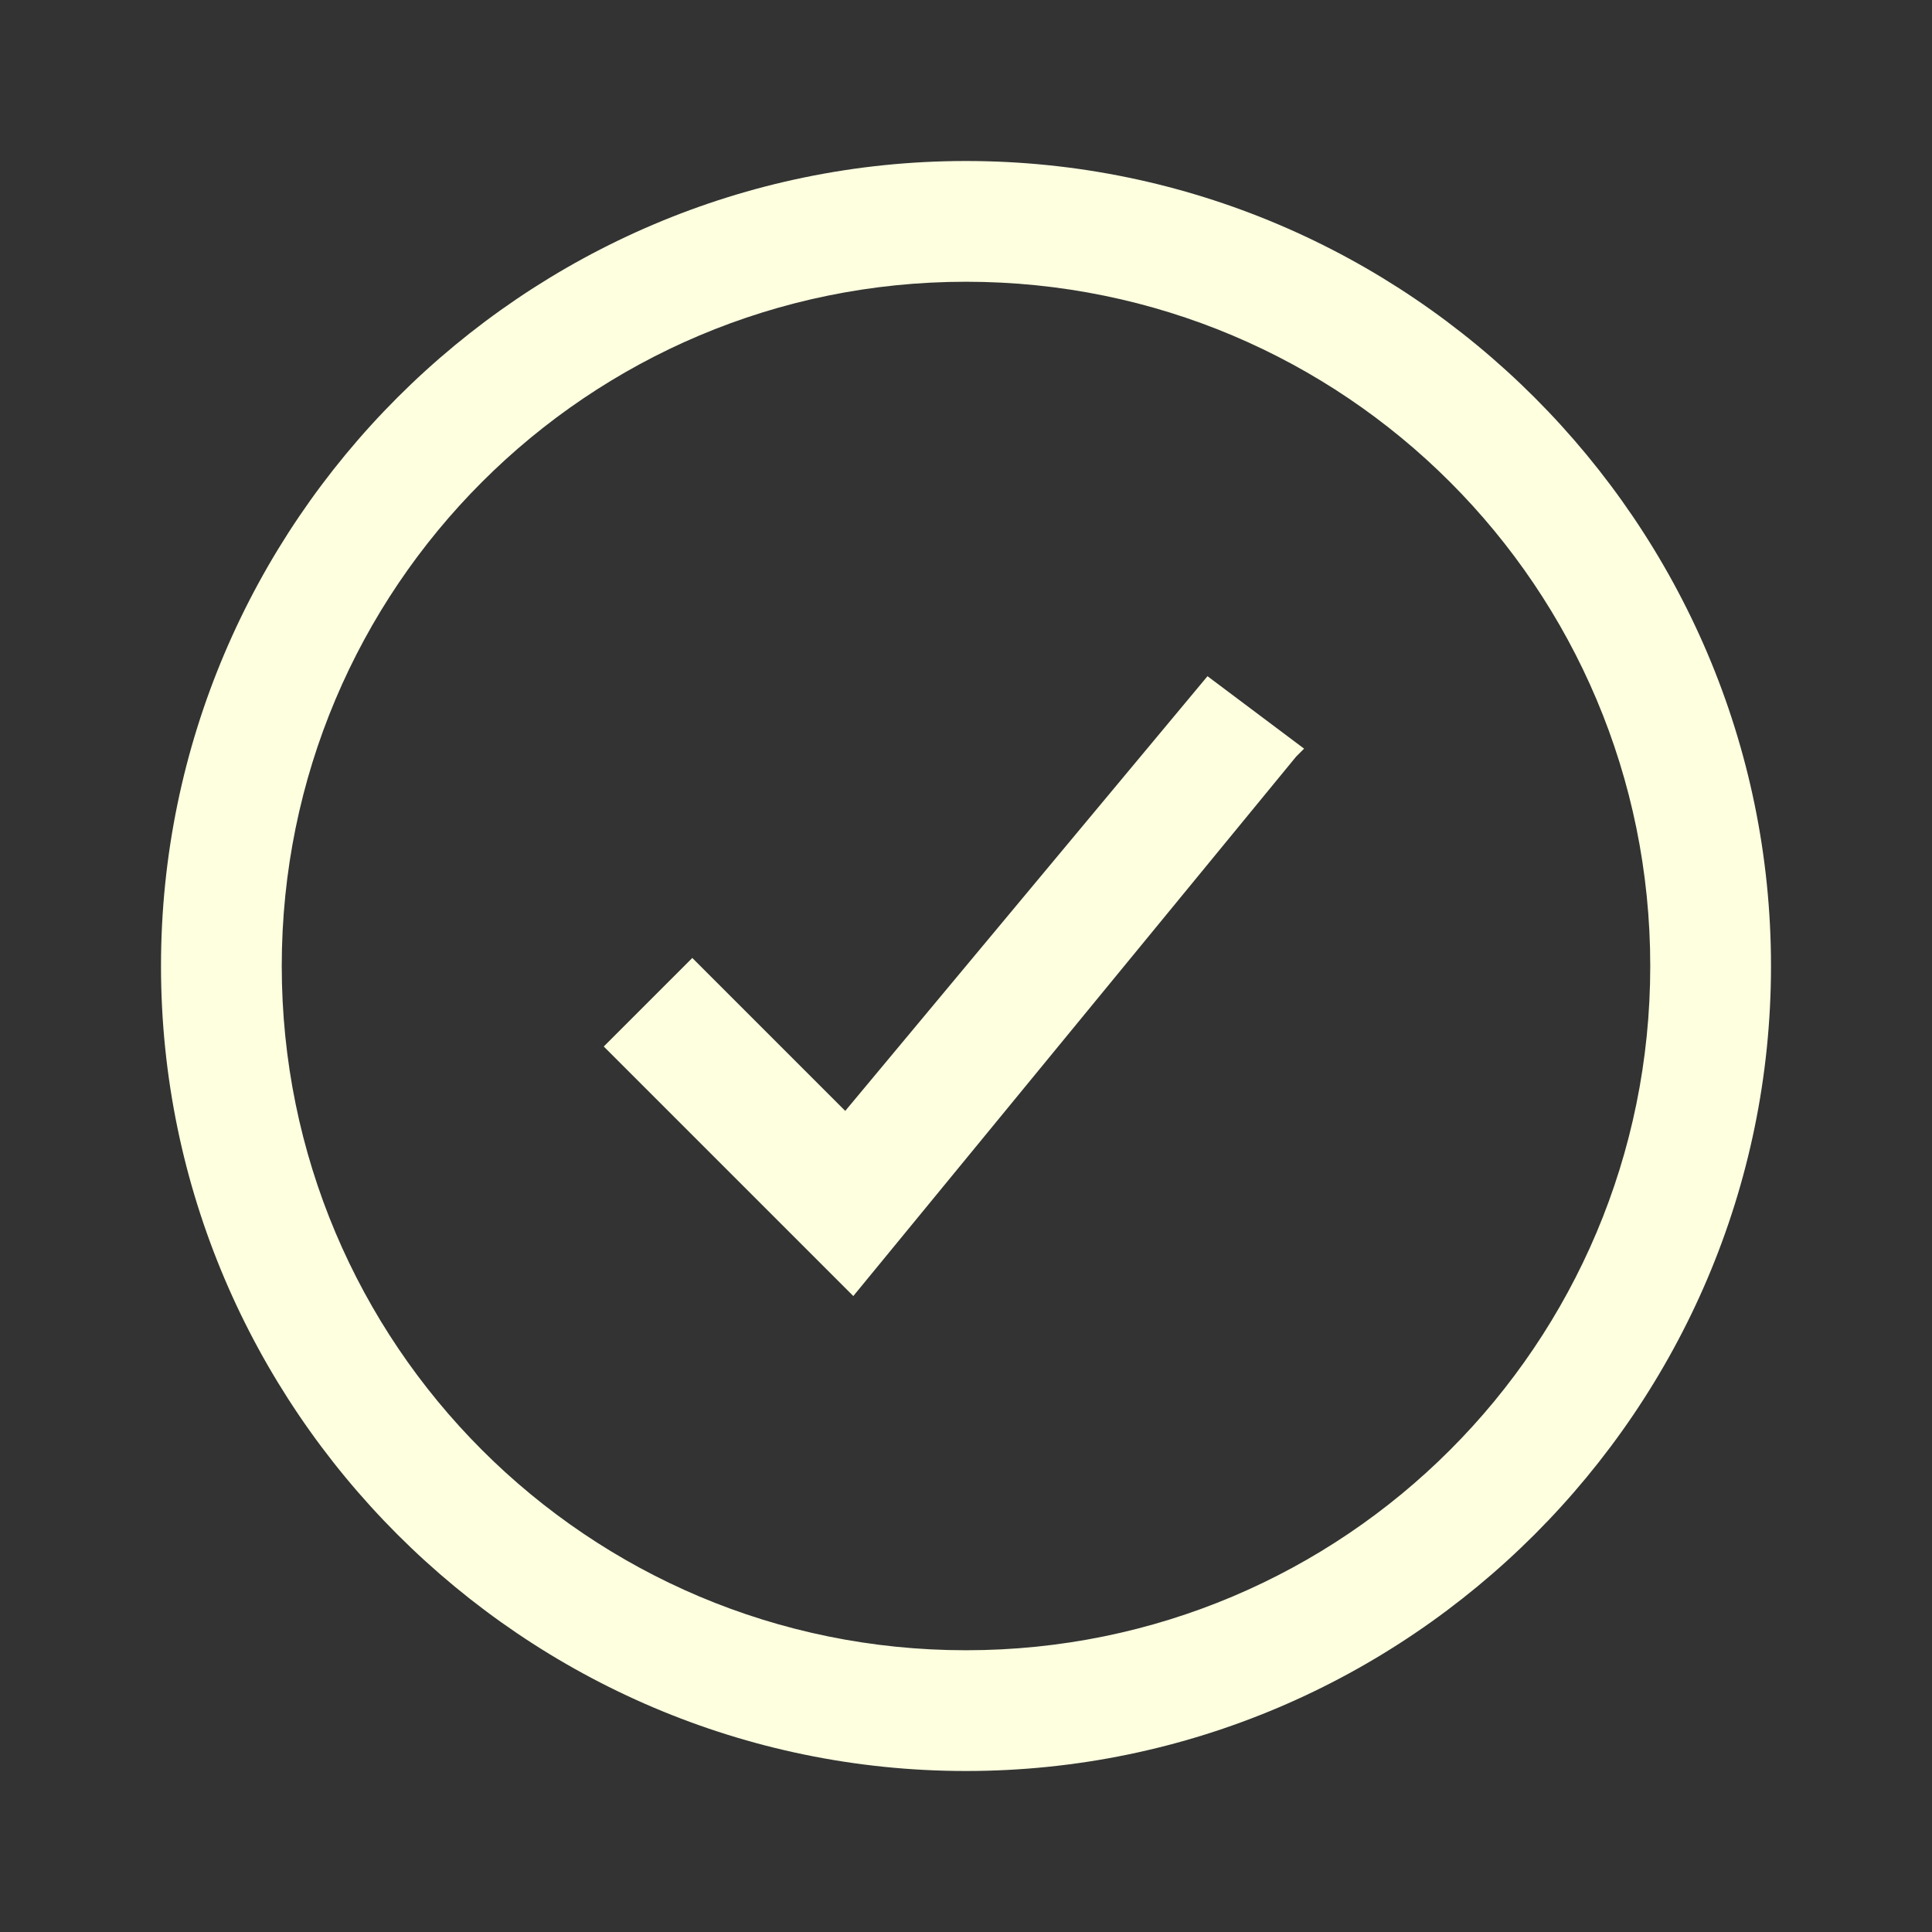 <?xml version="1.0" encoding="UTF-8"?>
<svg id="Ebene_1" xmlns="http://www.w3.org/2000/svg" version="1.1" viewBox="0 0 24 24">
  <rect x="0" y="0" width="24" height="24" fill="#333333" stroke="none"/>
  <!-- Generator: Adobe Illustrator 29.5.1, SVG Export Plug-In . SVG Version: 2.1.0 Build 141)  -->
  <defs>
    <style>
      .st0 {
        fill: #fdffdf;
        fill-rule: evenodd;
      }
    </style>
  </defs>
  <path class="st0" d="M12,3.5C7.3,3.5,3.5,7.3,3.5,12s3.8,8.5,8.5,8.5,8.5-3.8,8.5-8.5S16.7,3.5,12,3.5ZM2,12C2,6.5,6.5,2,12,2s10,4.5,10,10-4.5,10-10,10S2,17.5,2,12ZM16.1,9.4l-5.5,6.7-3.1-3.1,1.1-1.1,1.9,1.9,4.5-5.4,1.2.9Z"/>
</svg>